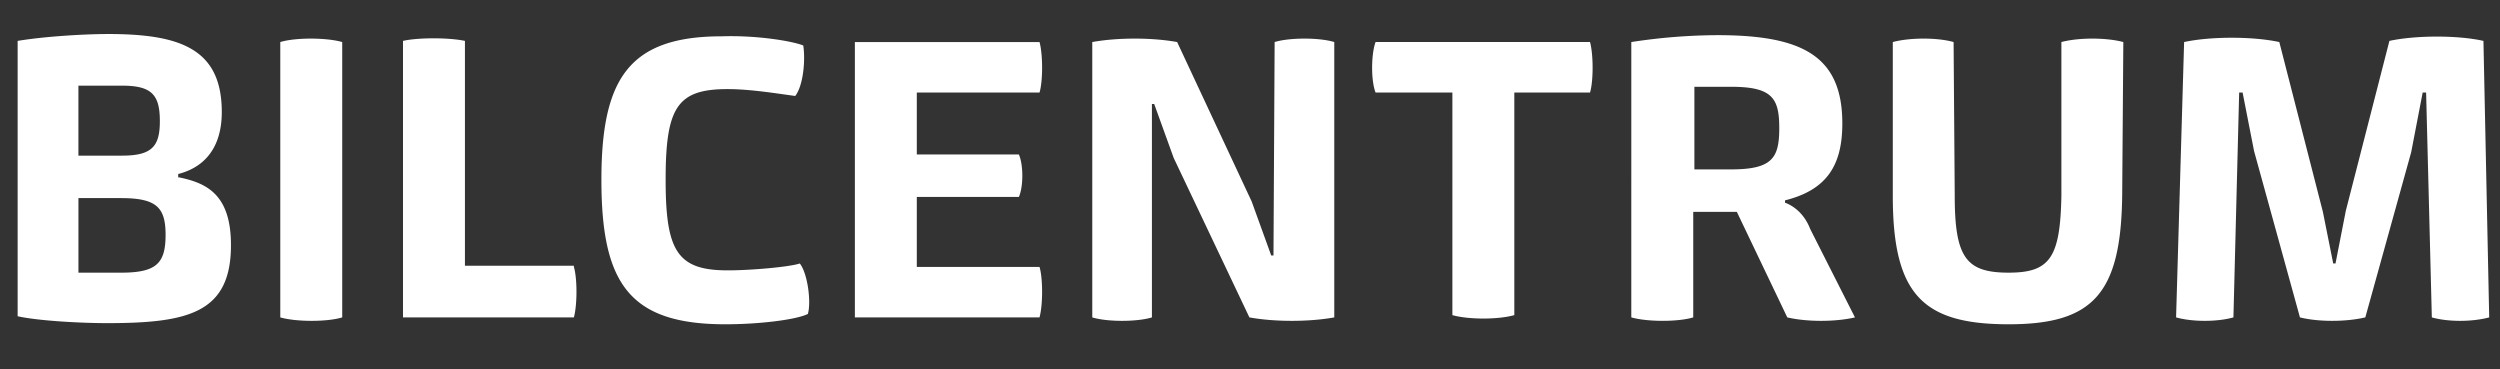 <svg width="176" height="26" xmlns="http://www.w3.org/2000/svg"><rect width="100%" height="100%" fill="#333333" stroke="none"/><g fill="#FFF" fill-rule="nonzero"><path d="M12.627 12.49c1.937.405 3.633 1.212 3.633 4.766 0 4.766-2.987 5.493-8.72 5.493-1.857 0-4.844-.162-6.298-.485V2.879c1.938-.323 4.764-.484 6.379-.484 5.086 0 7.993 1.05 7.993 5.492 0 2.746-1.453 3.958-3.068 4.362v.242h.08zM5.52 10.957H8.59c2.099 0 2.664-.646 2.664-2.423 0-1.858-.565-2.504-2.664-2.504H5.52v4.927zm2.988 8.239c2.503 0 3.149-.646 3.149-2.666 0-1.938-.646-2.584-3.15-2.584H5.522v5.25H8.51zM24.092 22.345c-1.05.323-3.23.323-4.36 0V2.96c1.05-.323 3.23-.323 4.36 0v19.385zM40.401 18.79c.243.809.243 2.666 0 3.555h-12.03V2.879c1.05-.242 3.23-.242 4.36 0V18.71h7.67v.08zM56.55 3.202c.161 1.05 0 2.827-.566 3.554-1.21-.161-3.148-.484-4.763-.484-3.553 0-4.36 1.292-4.36 6.38 0 5.008.807 6.381 4.36 6.381 1.695 0 4.36-.242 5.086-.484.566.726.808 2.746.566 3.553-.808.404-3.392.727-5.814.727-6.782 0-8.72-2.907-8.72-10.177 0-7.107 1.938-10.096 8.478-10.096 2.422-.08 4.925.323 5.733.646zM73.182 18.79c.242.809.242 2.666 0 3.555H60.183V2.96h13c.241.889.241 2.746 0 3.554h-8.64v4.361h7.186c.323.727.323 2.262 0 2.989h-7.186v4.927h8.64zM89.734 2.96c1.05-.323 3.149-.323 4.199 0v19.385c-1.777.323-4.199.323-5.975 0l-5.33-11.227-1.372-3.796h-.161v15.023c-1.05.323-3.15.323-4.199 0V2.96c1.777-.323 4.199-.323 5.975 0l5.248 11.227 1.373 3.796h.161l.081-15.023zM111.938 2.96c.242.889.242 2.746 0 3.554h-5.33v15.67c-1.13.322-3.229.322-4.36 0V6.513H96.84c-.323-.808-.323-2.665 0-3.554h15.099zM130.589 22.345c-1.373.323-3.391.323-4.764 0l-3.552-7.431h-3.069v7.43c-1.05.324-3.23.324-4.36 0V2.96a40.78 40.78 0 0 1 6.056-.485c5.975 0 8.8 1.454 8.8 6.22 0 2.988-1.13 4.684-4.036 5.411v.162c.646.242 1.372.807 1.776 1.857l3.149 6.22zm-8.72-10.42c2.907 0 3.391-.807 3.391-2.907s-.484-2.908-3.391-2.908h-2.584v5.815h2.584zM149.401 13.783c-.08 6.946-2.099 9.046-7.993 9.046-6.055 0-8.155-2.1-8.155-9.046V2.96c1.211-.323 3.15-.323 4.28 0l.08 10.823c0 4.362.808 5.412 3.795 5.412 2.907 0 3.633-1.05 3.714-5.412V2.96c1.211-.323 3.15-.323 4.36 0l-.08 10.823zM175.239 22.345c-1.212.323-2.907.323-4.038 0l-.403-15.831h-.242l-.808 4.2-3.23 11.63c-1.372.324-3.31.324-4.602 0l-3.23-11.71-.807-4.12h-.242l-.404 15.83c-1.13.324-2.906.324-4.037 0l.565-19.384c1.858-.404 4.845-.404 6.702 0l3.068 11.954.727 3.635h.161l.727-3.716 3.068-11.954c1.857-.404 4.845-.404 6.62 0l.405 19.466z"/></g></svg>